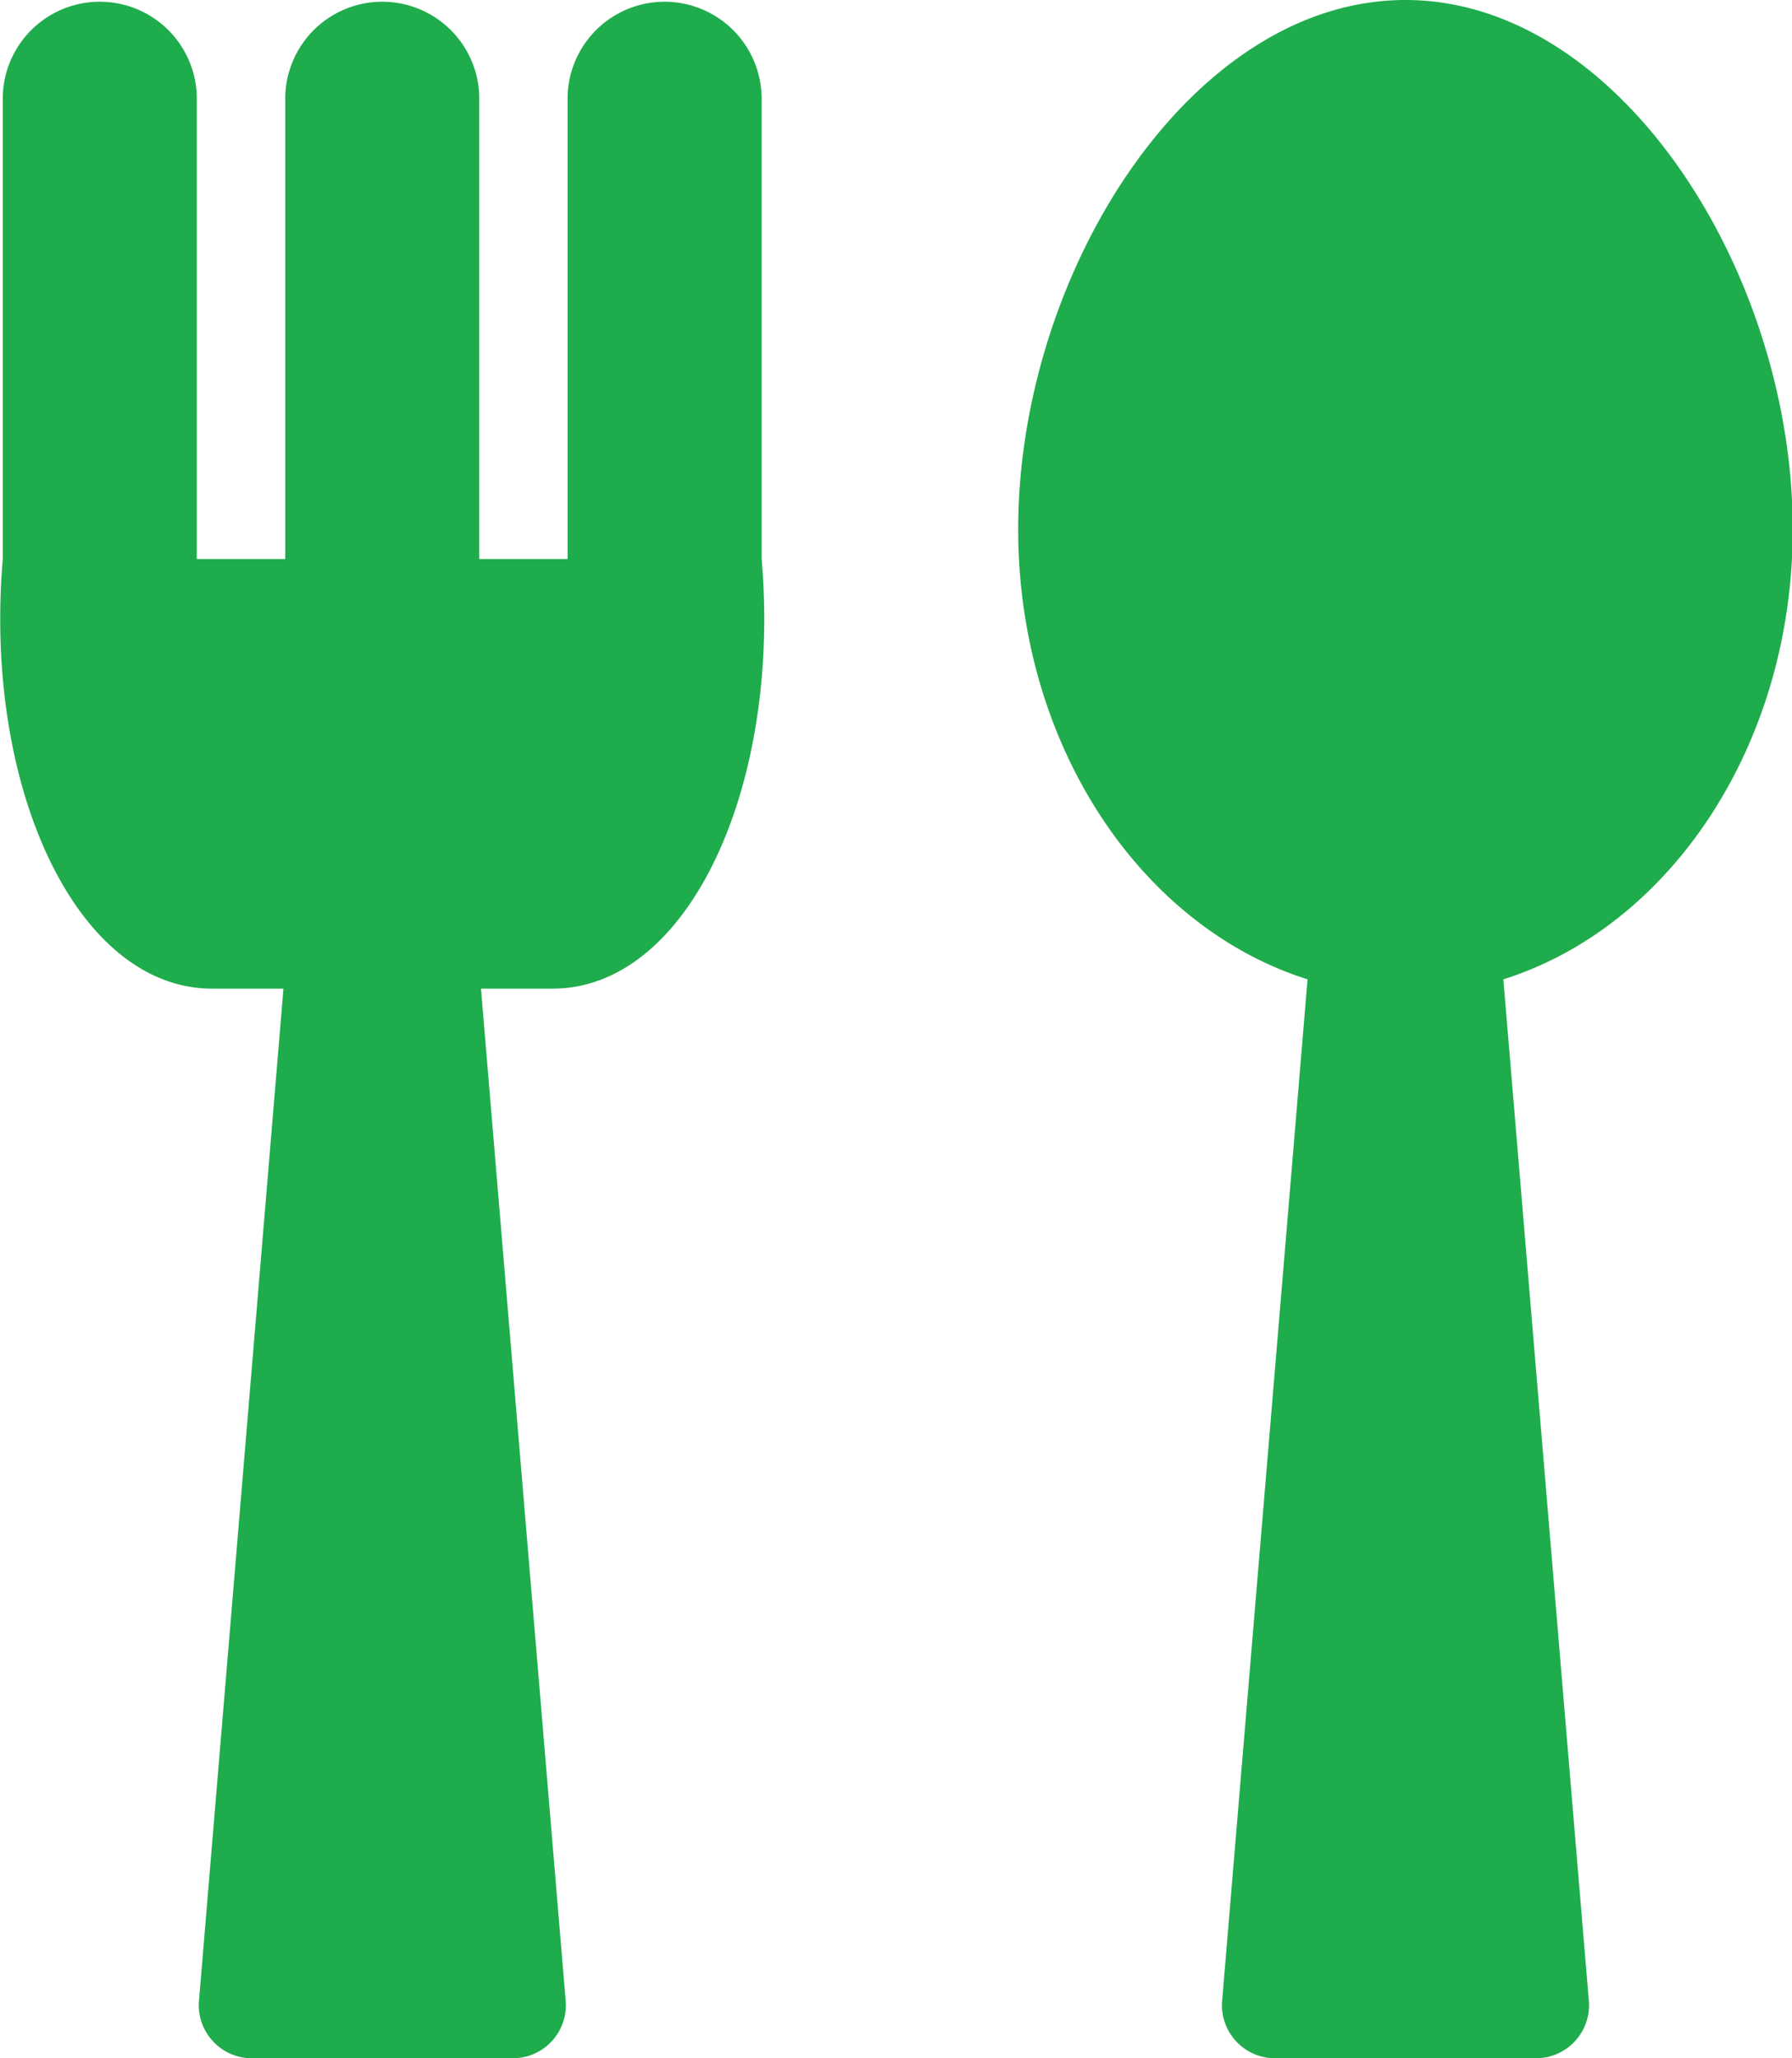<svg xmlns="http://www.w3.org/2000/svg" width="27" height="31" viewBox="0 0 27 31">
  <defs>
    <style>
      .cls-1 {
        fill: #1fac4c;
        fill-rule: evenodd;
      }
    </style>
  </defs>
  <path id="kitchen" class="cls-1" d="M291.011,6469.97c0-3.87-2.611-7.97-5.835-7.97s-5.835,4.1-5.835,7.97c0,3.26,1.852,5.99,4.36,6.78l-1.285,15.36a0.8,0.8,0,0,0,.806.89h3.909a0.8,0.8,0,0,0,.806-0.89l-1.286-15.36C289.159,6475.96,291.011,6473.23,291.011,6469.97Zm-15.536-6.52a1.462,1.462,0,0,0-2.923,0v6.97h-1.331v-6.97a1.462,1.462,0,0,0-2.923,0v6.97h-1.333v-6.97a1.462,1.462,0,0,0-2.923,0v6.97c-0.293,3.43,1.108,6.47,3.154,6.47h1.075L267,6492.11a0.8,0.8,0,0,0,.806.89h3.909a0.8,0.8,0,0,0,.806-0.89l-1.274-15.22h1.079c2.046,0,3.443-3.04,3.15-6.47v-6.97Z" transform="translate(-264 -6462)"/>
</svg>
